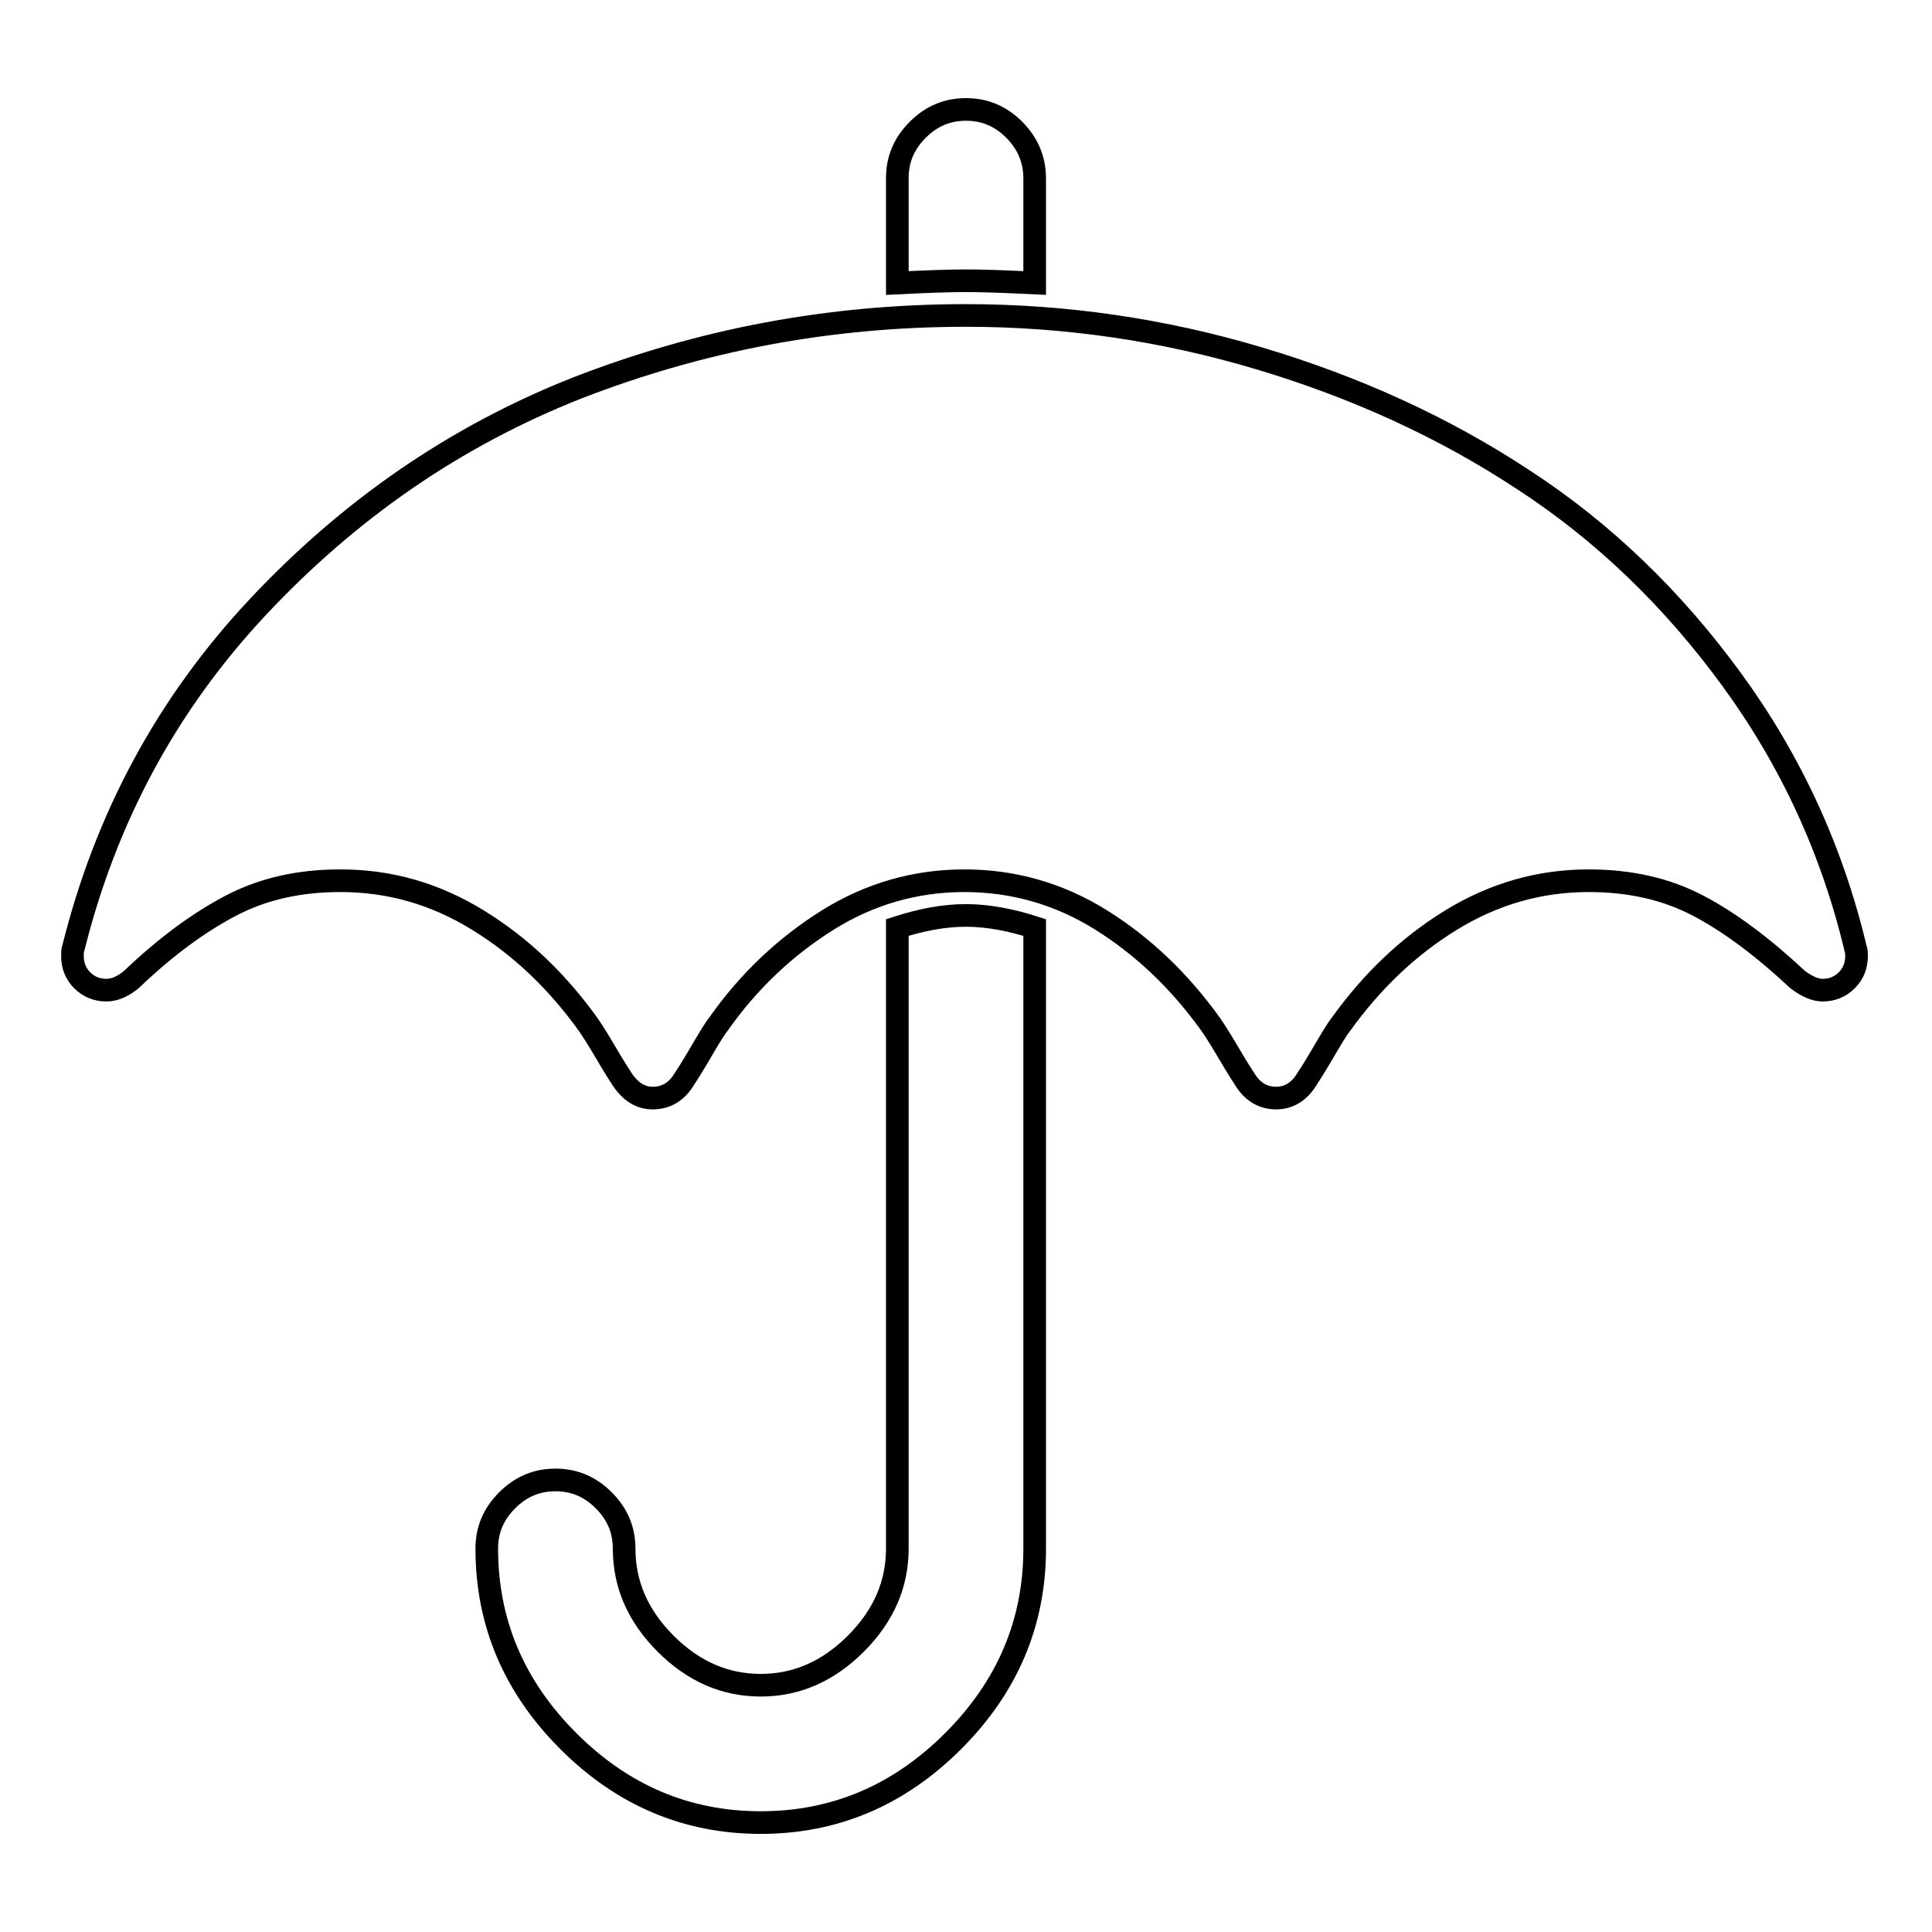 <?xml version="1.0" encoding="utf-8"?>
<!-- Svg Vector Icons : http://www.onlinewebfonts.com/icon -->
<!DOCTYPE svg PUBLIC "-//W3C//DTD SVG 1.1//EN" "http://www.w3.org/Graphics/SVG/1.1/DTD/svg11.dtd">
<svg version="1.1" xmlns="http://www.w3.org/2000/svg" xmlns:xlink="http://www.w3.org/1999/xlink" x="0px" y="0px" viewBox="0 0 256 256" enable-background="new 0 0 256 256" xml:space="preserve">
<g> <path stroke-width="3" fill-opacity="0" stroke="#000000"  d="M137.1,122.9v82.3c0,9.8-3.6,18.3-10.8,25.5c-7.2,7.2-15.7,10.8-25.5,10.8s-18.3-3.6-25.5-10.8 c-7.2-7.2-10.8-15.7-10.8-25.5c0-2.5,0.9-4.6,2.7-6.4s3.9-2.7,6.4-2.7c2.5,0,4.6,0.9,6.4,2.7s2.7,3.9,2.7,6.4 c0,4.7,1.8,8.9,5.5,12.6c3.7,3.7,7.9,5.5,12.6,5.5c4.7,0,8.9-1.8,12.6-5.5c3.7-3.7,5.5-7.9,5.5-12.6v-82.3c3.1-1,6.1-1.6,9.1-1.6 C130.9,121.3,134,121.9,137.1,122.9z M246,126.7c0,1.2-0.4,2.3-1.3,3.2c-0.9,0.9-2,1.3-3.2,1.3c-1,0-2.1-0.5-3.3-1.4 c-4.6-4.3-9-7.6-13.2-9.8s-9-3.3-14.5-3.3c-6.4,0-12.5,1.7-18.2,5.2c-5.7,3.5-10.5,8.1-14.6,13.8c-0.7,0.9-1.5,2.3-2.5,4 c-1,1.7-1.7,2.8-2.1,3.4c-1,1.6-2.4,2.4-4,2.4c-1.7,0-3.1-0.8-4.1-2.4c-0.4-0.6-1.1-1.7-2.1-3.4c-1-1.7-1.8-3-2.5-4 c-4.1-5.7-8.9-10.3-14.5-13.8c-5.6-3.5-11.7-5.2-18.1-5.2c-6.4,0-12.5,1.7-18.1,5.2c-5.6,3.5-10.5,8.1-14.5,13.8 c-0.7,0.9-1.5,2.3-2.5,4s-1.7,2.8-2.1,3.4c-1,1.6-2.4,2.4-4.1,2.4c-1.6,0-2.9-0.8-4-2.4c-0.4-0.6-1.1-1.7-2.1-3.4 c-1-1.7-1.8-3-2.5-4c-4.1-5.7-8.9-10.3-14.6-13.8c-5.7-3.5-11.7-5.2-18.2-5.2c-5.5,0-10.3,1.1-14.5,3.3s-8.6,5.4-13.2,9.8 c-1.1,0.9-2.2,1.4-3.3,1.4c-1.2,0-2.3-0.4-3.2-1.3s-1.3-2-1.3-3.2c0-0.5,0-0.8,0.1-1c4.3-17.3,12.4-32.4,24.5-45.3 c12.1-12.9,26.1-22.6,42.3-29C93,45,110,41.8,128,41.8c13.2,0,26.2,1.9,38.9,5.7s24.4,9.1,35,16.1c10.6,6.9,19.8,15.8,27.6,26.5 c7.8,10.7,13.3,22.6,16.4,35.7C246,125.9,246,126.3,246,126.7L246,126.7z M137.1,23.6v13.9c-4-0.2-7-0.3-9.1-0.3s-5.1,0.1-9.1,0.3 V23.6c0-2.5,0.9-4.6,2.7-6.4c1.8-1.8,3.9-2.7,6.4-2.7s4.6,0.9,6.4,2.7C136.2,19,137.1,21.2,137.1,23.6L137.1,23.6z"/></g>
</svg>